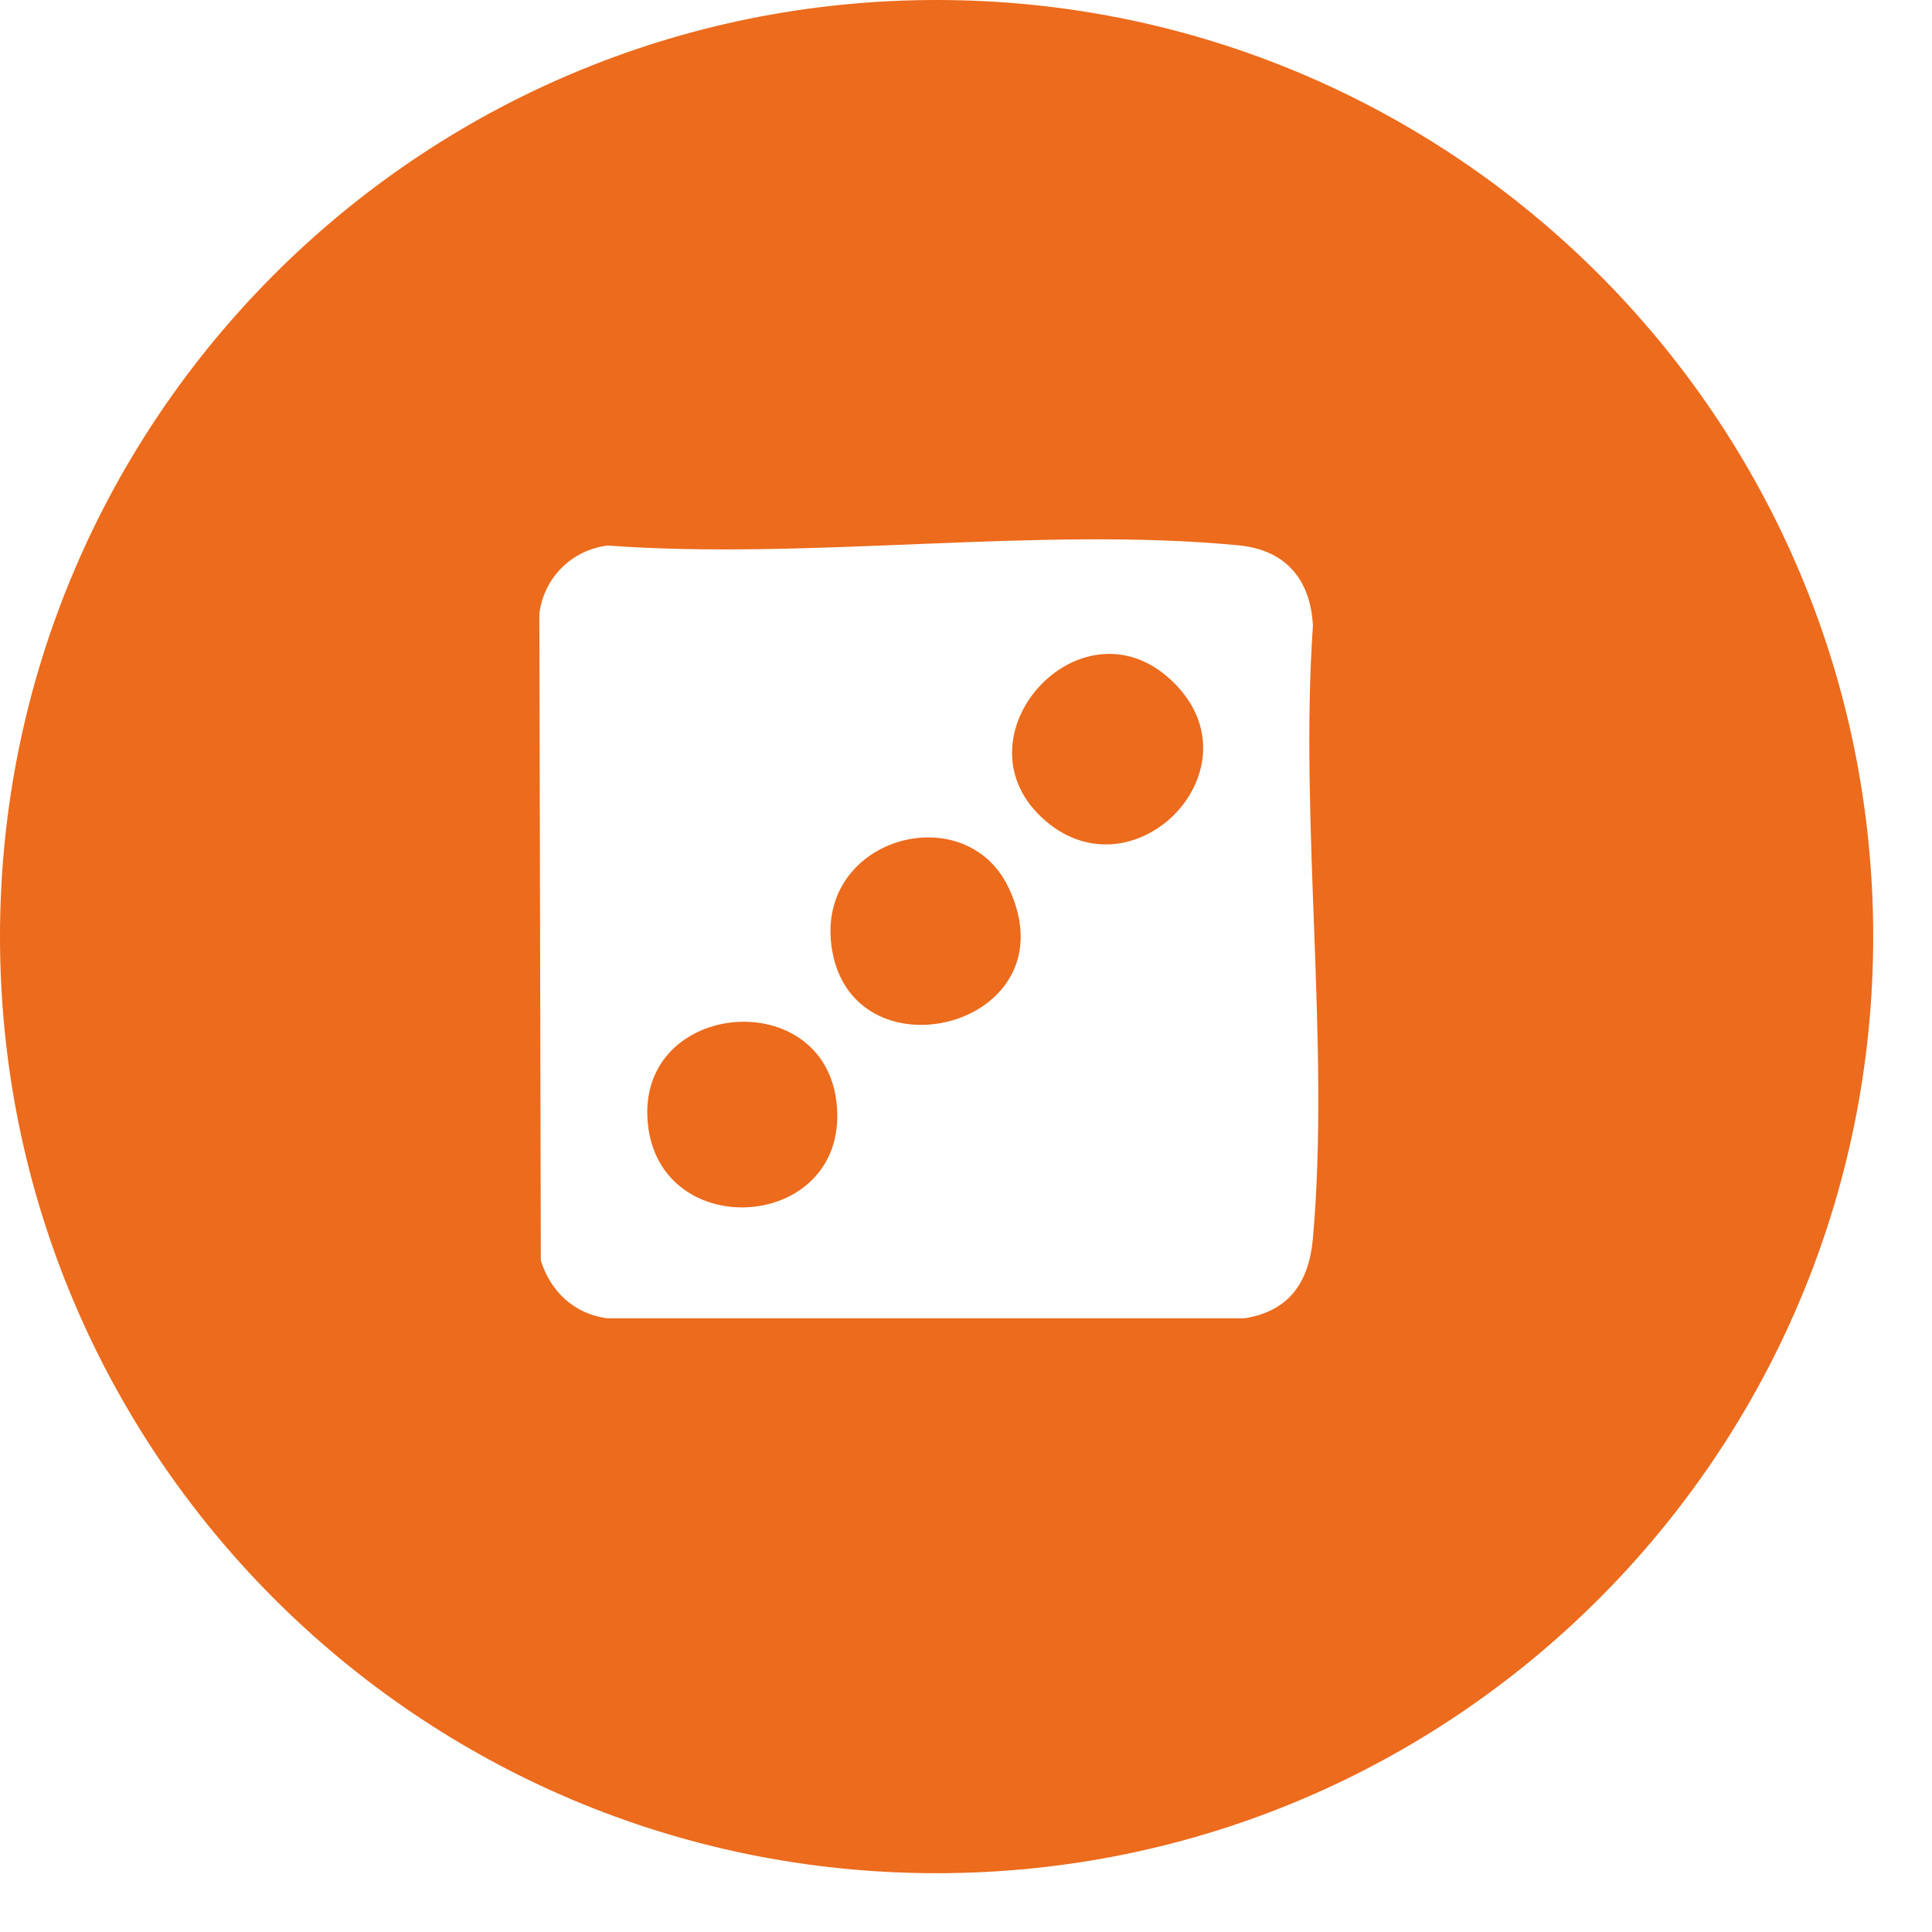 <?xml version="1.0" encoding="UTF-8"?>
<svg xmlns="http://www.w3.org/2000/svg" width="30" height="30" viewBox="0 0 30 30" fill="none">
  <path d="M14.543 29.087C22.576 29.087 29.087 22.576 29.087 14.543C29.087 6.511 22.576 0 14.543 0C6.511 0 0 6.511 0 14.543C0 22.576 6.511 29.087 14.543 29.087Z" fill="#EC6B1C"></path>
  <g filter="url(#filter0_f_1_28559)">
    <path d="M20.192 26.117C23.465 26.117 26.117 23.464 26.117 20.192C26.117 16.92 23.465 14.267 20.192 14.267C16.92 14.267 14.268 16.92 14.268 20.192C14.268 23.464 16.92 26.117 20.192 26.117Z" fill="#EC6B1C"></path>
  </g>
  <path d="M8.398 19.571L8.375 9.532C8.441 8.979 8.873 8.539 9.437 8.471C12.577 8.703 16.145 8.169 19.233 8.468C19.959 8.538 20.349 8.992 20.387 9.715C20.175 12.784 20.655 16.199 20.387 19.227C20.327 19.902 20.028 20.358 19.323 20.471L9.436 20.471C8.919 20.408 8.547 20.053 8.397 19.571L8.398 19.571ZM10.059 17.443C10.243 19.317 13.136 19.12 12.997 17.195C12.858 15.262 9.871 15.517 10.059 17.443ZM12.924 14.772C13.288 16.793 16.667 15.924 15.664 13.789C14.986 12.346 12.609 13.018 12.924 14.772ZM16.167 12.685C17.549 13.996 19.564 11.996 18.263 10.637C16.86 9.172 14.793 11.382 16.167 12.685Z" fill="white"></path>
  <defs>
    <filter id="filter0_f_1_28559" x="11.345" y="11.344" width="17.695" height="17.695" filterUnits="userSpaceOnUse" color-interpolation-filters="sRGB">
      <feFlood flood-opacity="0" result="BackgroundImageFix"></feFlood>
      <feBlend mode="normal" in="SourceGraphic" in2="BackgroundImageFix" result="shape"></feBlend>
      <feGaussianBlur stdDeviation="1.461" result="effect1_foregroundBlur_1_28559"></feGaussianBlur>
    </filter>
  </defs>
</svg>

